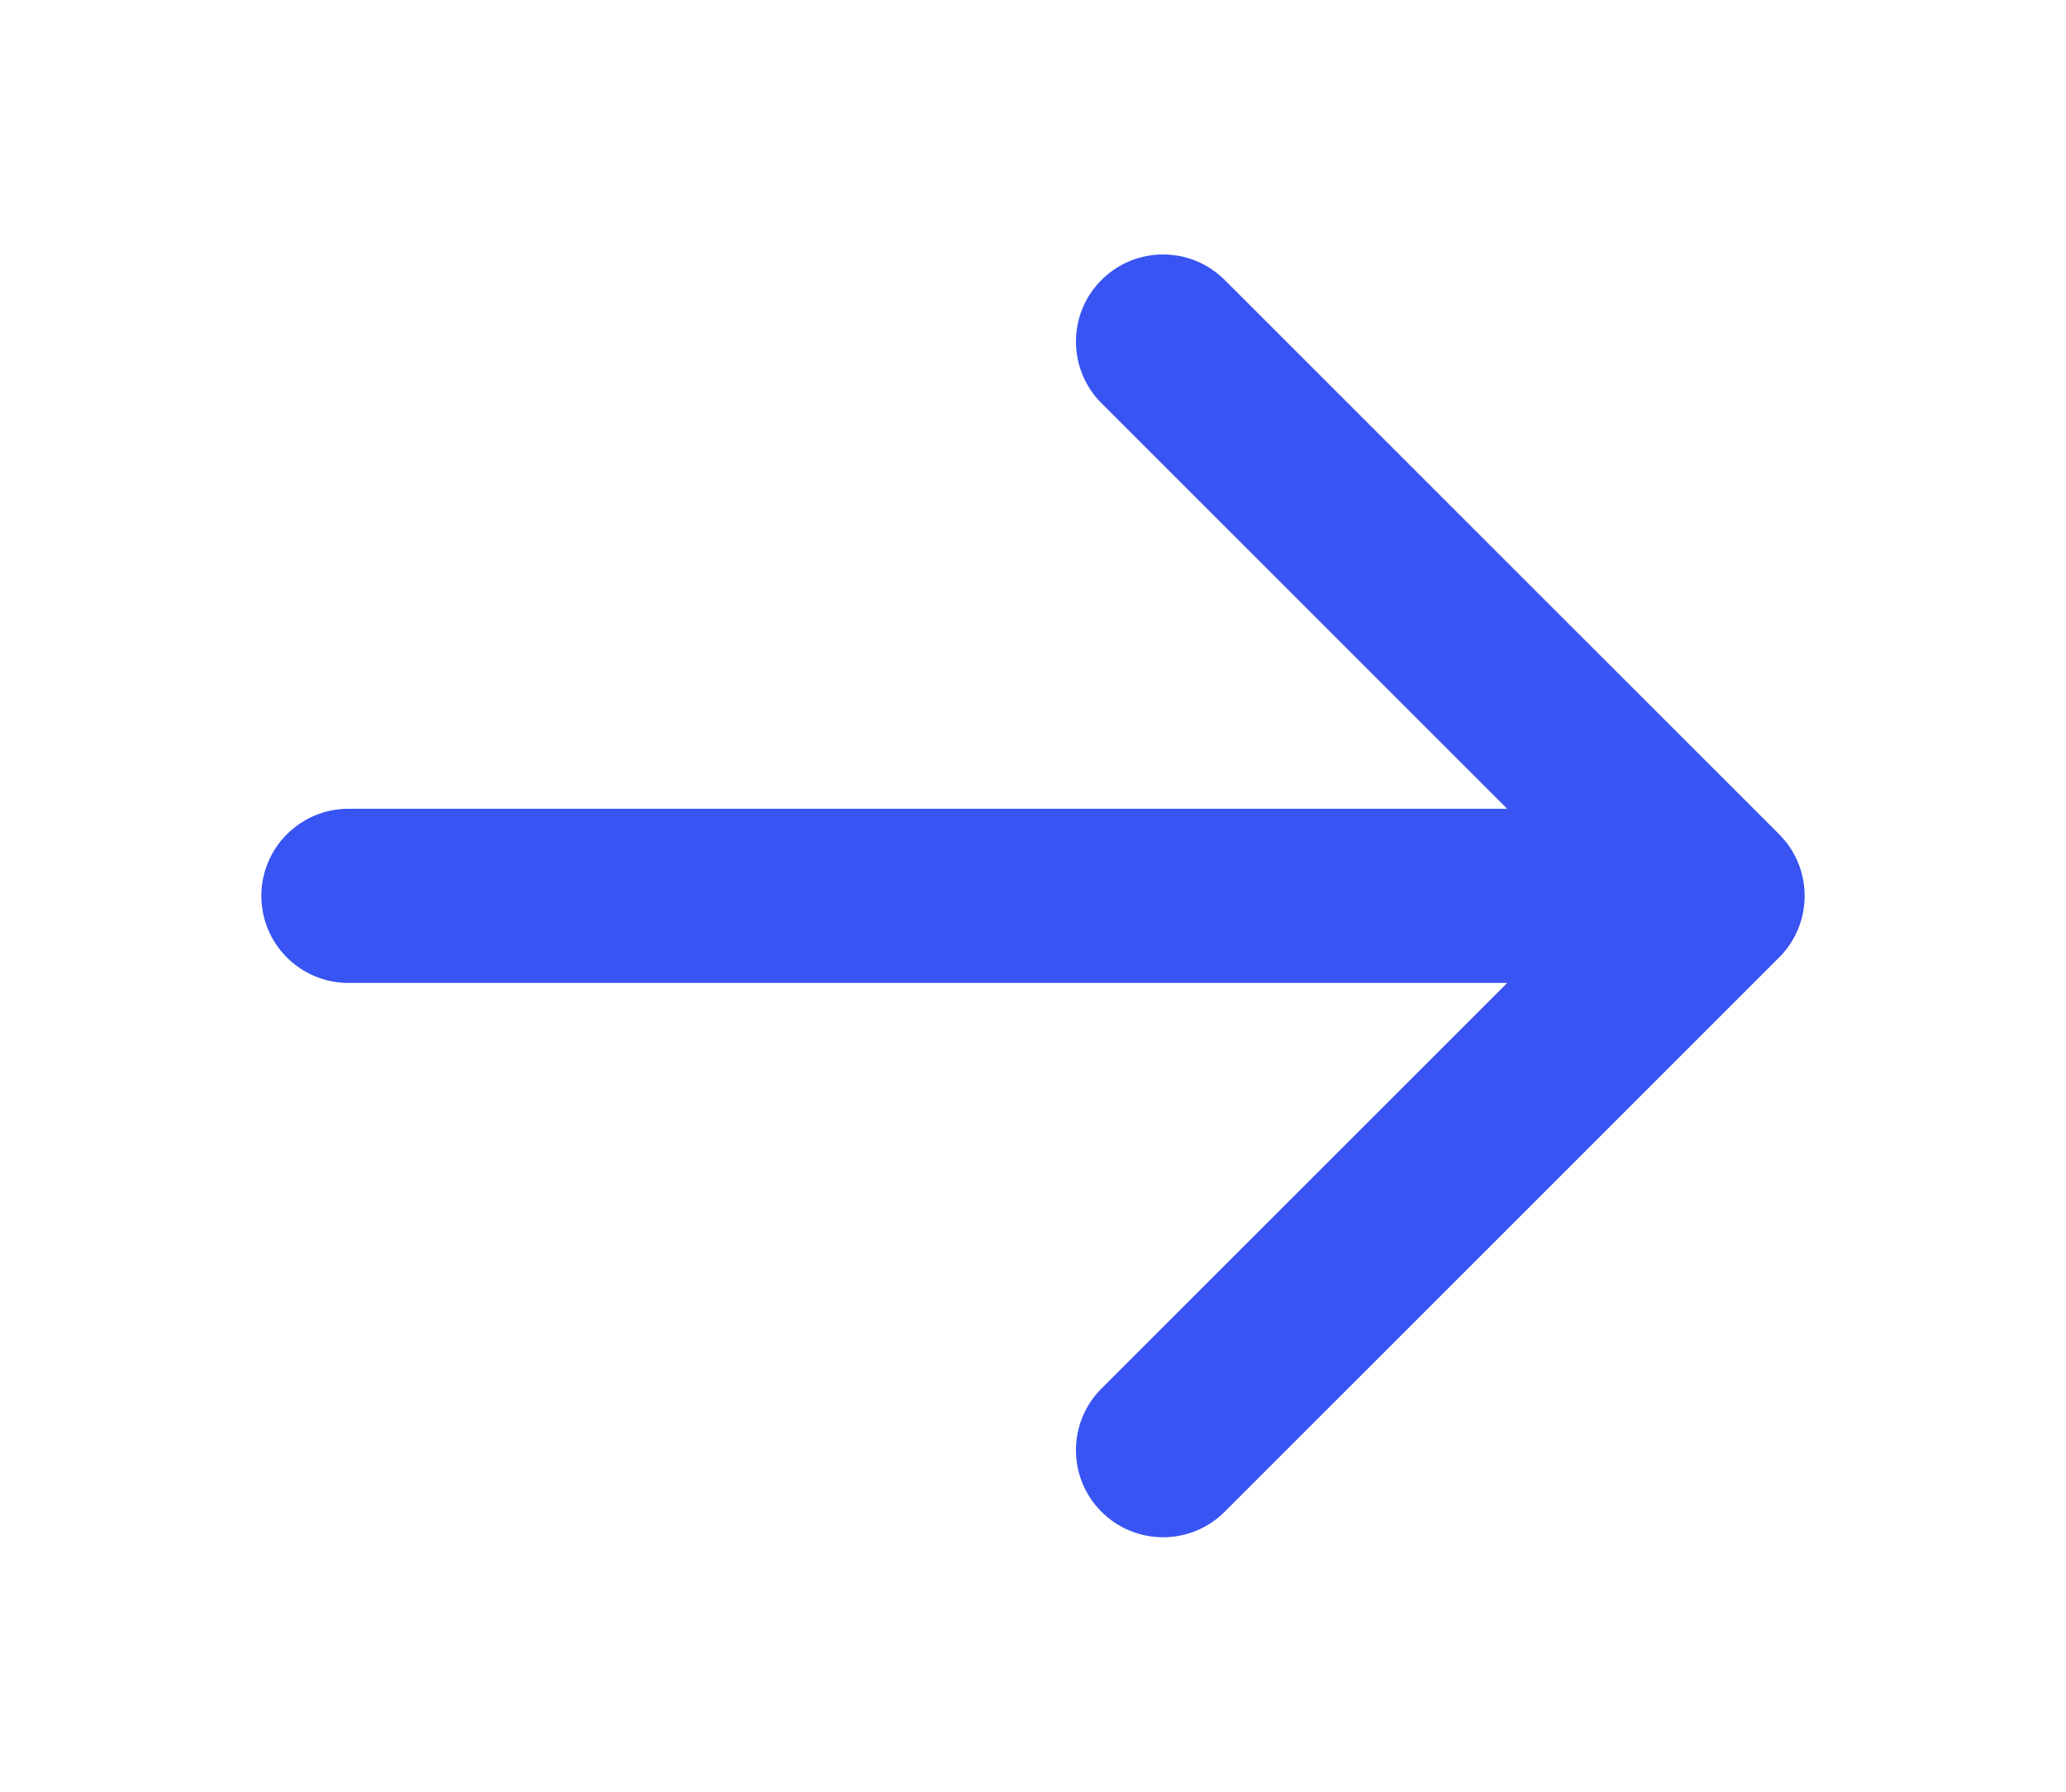 <?xml version="1.0" encoding="UTF-8"?> <svg xmlns="http://www.w3.org/2000/svg" width="83" height="72" viewBox="0 0 83 72" fill="none"> <g filter="url(#filter0_d_1035_134)"> <path d="M14 32.5C12.067 32.5 10.5 34.067 10.5 36C10.5 37.933 12.067 39.5 14 39.5V32.5ZM71.475 38.475C72.842 37.108 72.842 34.892 71.475 33.525L49.201 11.251C47.834 9.884 45.618 9.884 44.251 11.251C42.884 12.618 42.884 14.834 44.251 16.201L64.05 36L44.251 55.799C42.884 57.166 42.884 59.382 44.251 60.749C45.618 62.116 47.834 62.116 49.201 60.749L71.475 38.475ZM14 39.5H69V32.5H14V39.5Z" fill="#3854F2"></path> </g> <defs> <filter id="filter0_d_1035_134" x="0.5" y="0.227" width="82" height="71.547" filterUnits="userSpaceOnUse" color-interpolation-filters="sRGB"> <feFlood flood-opacity="0" result="BackgroundImageFix"></feFlood> <feColorMatrix in="SourceAlpha" type="matrix" values="0 0 0 0 0 0 0 0 0 0 0 0 0 0 0 0 0 0 127 0" result="hardAlpha"></feColorMatrix> <feOffset></feOffset> <feGaussianBlur stdDeviation="5"></feGaussianBlur> <feComposite in2="hardAlpha" operator="out"></feComposite> <feColorMatrix type="matrix" values="0 0 0 0 0.4 0 0 0 0 0.655 0 0 0 0 0.847 0 0 0 1 0"></feColorMatrix> <feBlend mode="normal" in2="BackgroundImageFix" result="effect1_dropShadow_1035_134"></feBlend> <feBlend mode="normal" in="SourceGraphic" in2="effect1_dropShadow_1035_134" result="shape"></feBlend> </filter> </defs> </svg> 